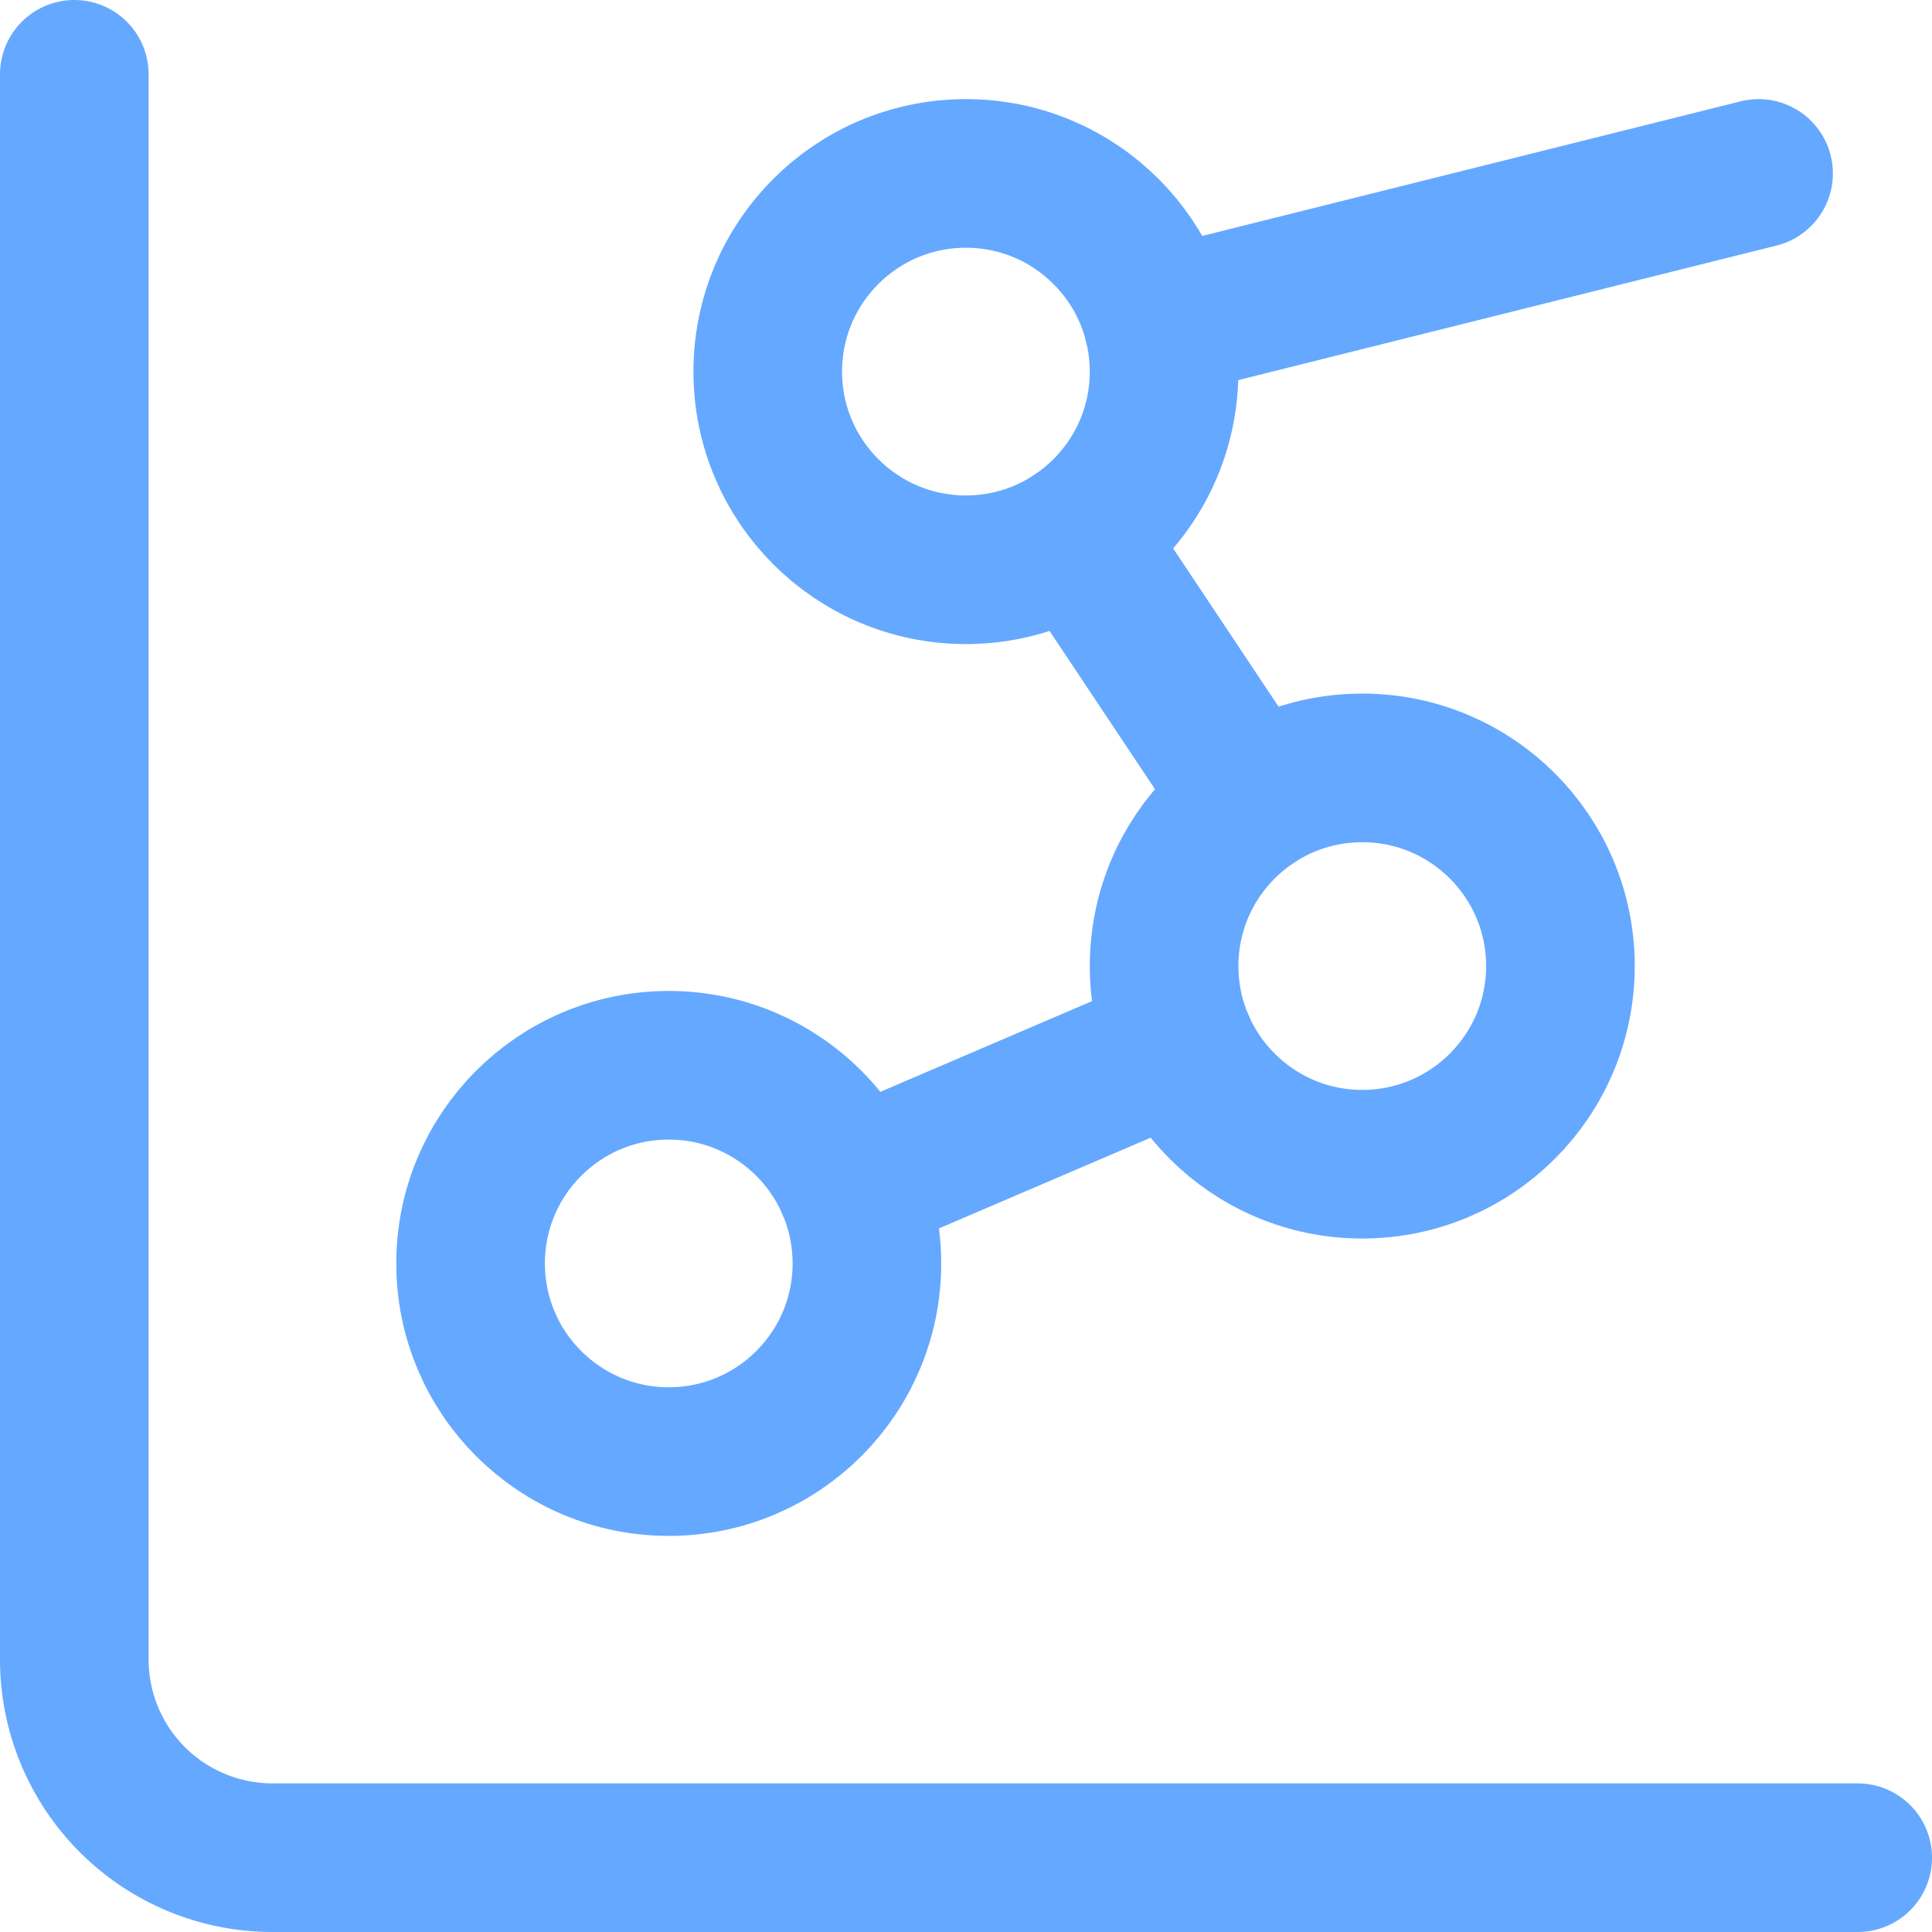 <svg width="52" height="52" viewBox="0 0 52 52" fill="none" xmlns="http://www.w3.org/2000/svg">
<path d="M28.957 14.438L33.704 21.563" stroke="#65A8FF" stroke-width="4" stroke-linecap="round" stroke-linejoin="round"/>
<path d="M31.764 28.105L22.9 31.903" stroke="#65A8FF" stroke-width="4" stroke-linecap="round" stroke-linejoin="round"/>
<path d="M47.332 4.668L31.172 8.708" stroke="#65A8FF" stroke-width="4" stroke-linecap="round" stroke-linejoin="round"/>
<path d="M2 2V44.667C2 46.081 2.562 47.438 3.562 48.438C4.562 49.438 5.919 50 7.333 50H50" stroke="#65A8FF" stroke-width="4" stroke-linecap="round" stroke-linejoin="round"/>
<path d="M25.997 15.335C28.943 15.335 31.331 12.947 31.331 10.001C31.331 7.056 28.943 4.668 25.997 4.668C23.052 4.668 20.664 7.056 20.664 10.001C20.664 12.947 23.052 15.335 25.997 15.335Z" stroke="#65A8FF" stroke-width="4" stroke-linecap="round" stroke-linejoin="round"/>
<path d="M36.665 31.335C39.611 31.335 41.999 28.947 41.999 26.001C41.999 23.056 39.611 20.668 36.665 20.668C33.72 20.668 31.332 23.056 31.332 26.001C31.332 28.947 33.72 31.335 36.665 31.335Z" stroke="#65A8FF" stroke-width="4" stroke-linecap="round" stroke-linejoin="round"/>
<path d="M17.999 39.339C20.945 39.339 23.333 36.951 23.333 34.005C23.333 31.06 20.945 28.672 17.999 28.672C15.054 28.672 12.666 31.06 12.666 34.005C12.666 36.951 15.054 39.339 17.999 39.339Z" stroke="#65A8FF" stroke-width="4" stroke-linecap="round" stroke-linejoin="round"/>
</svg>
